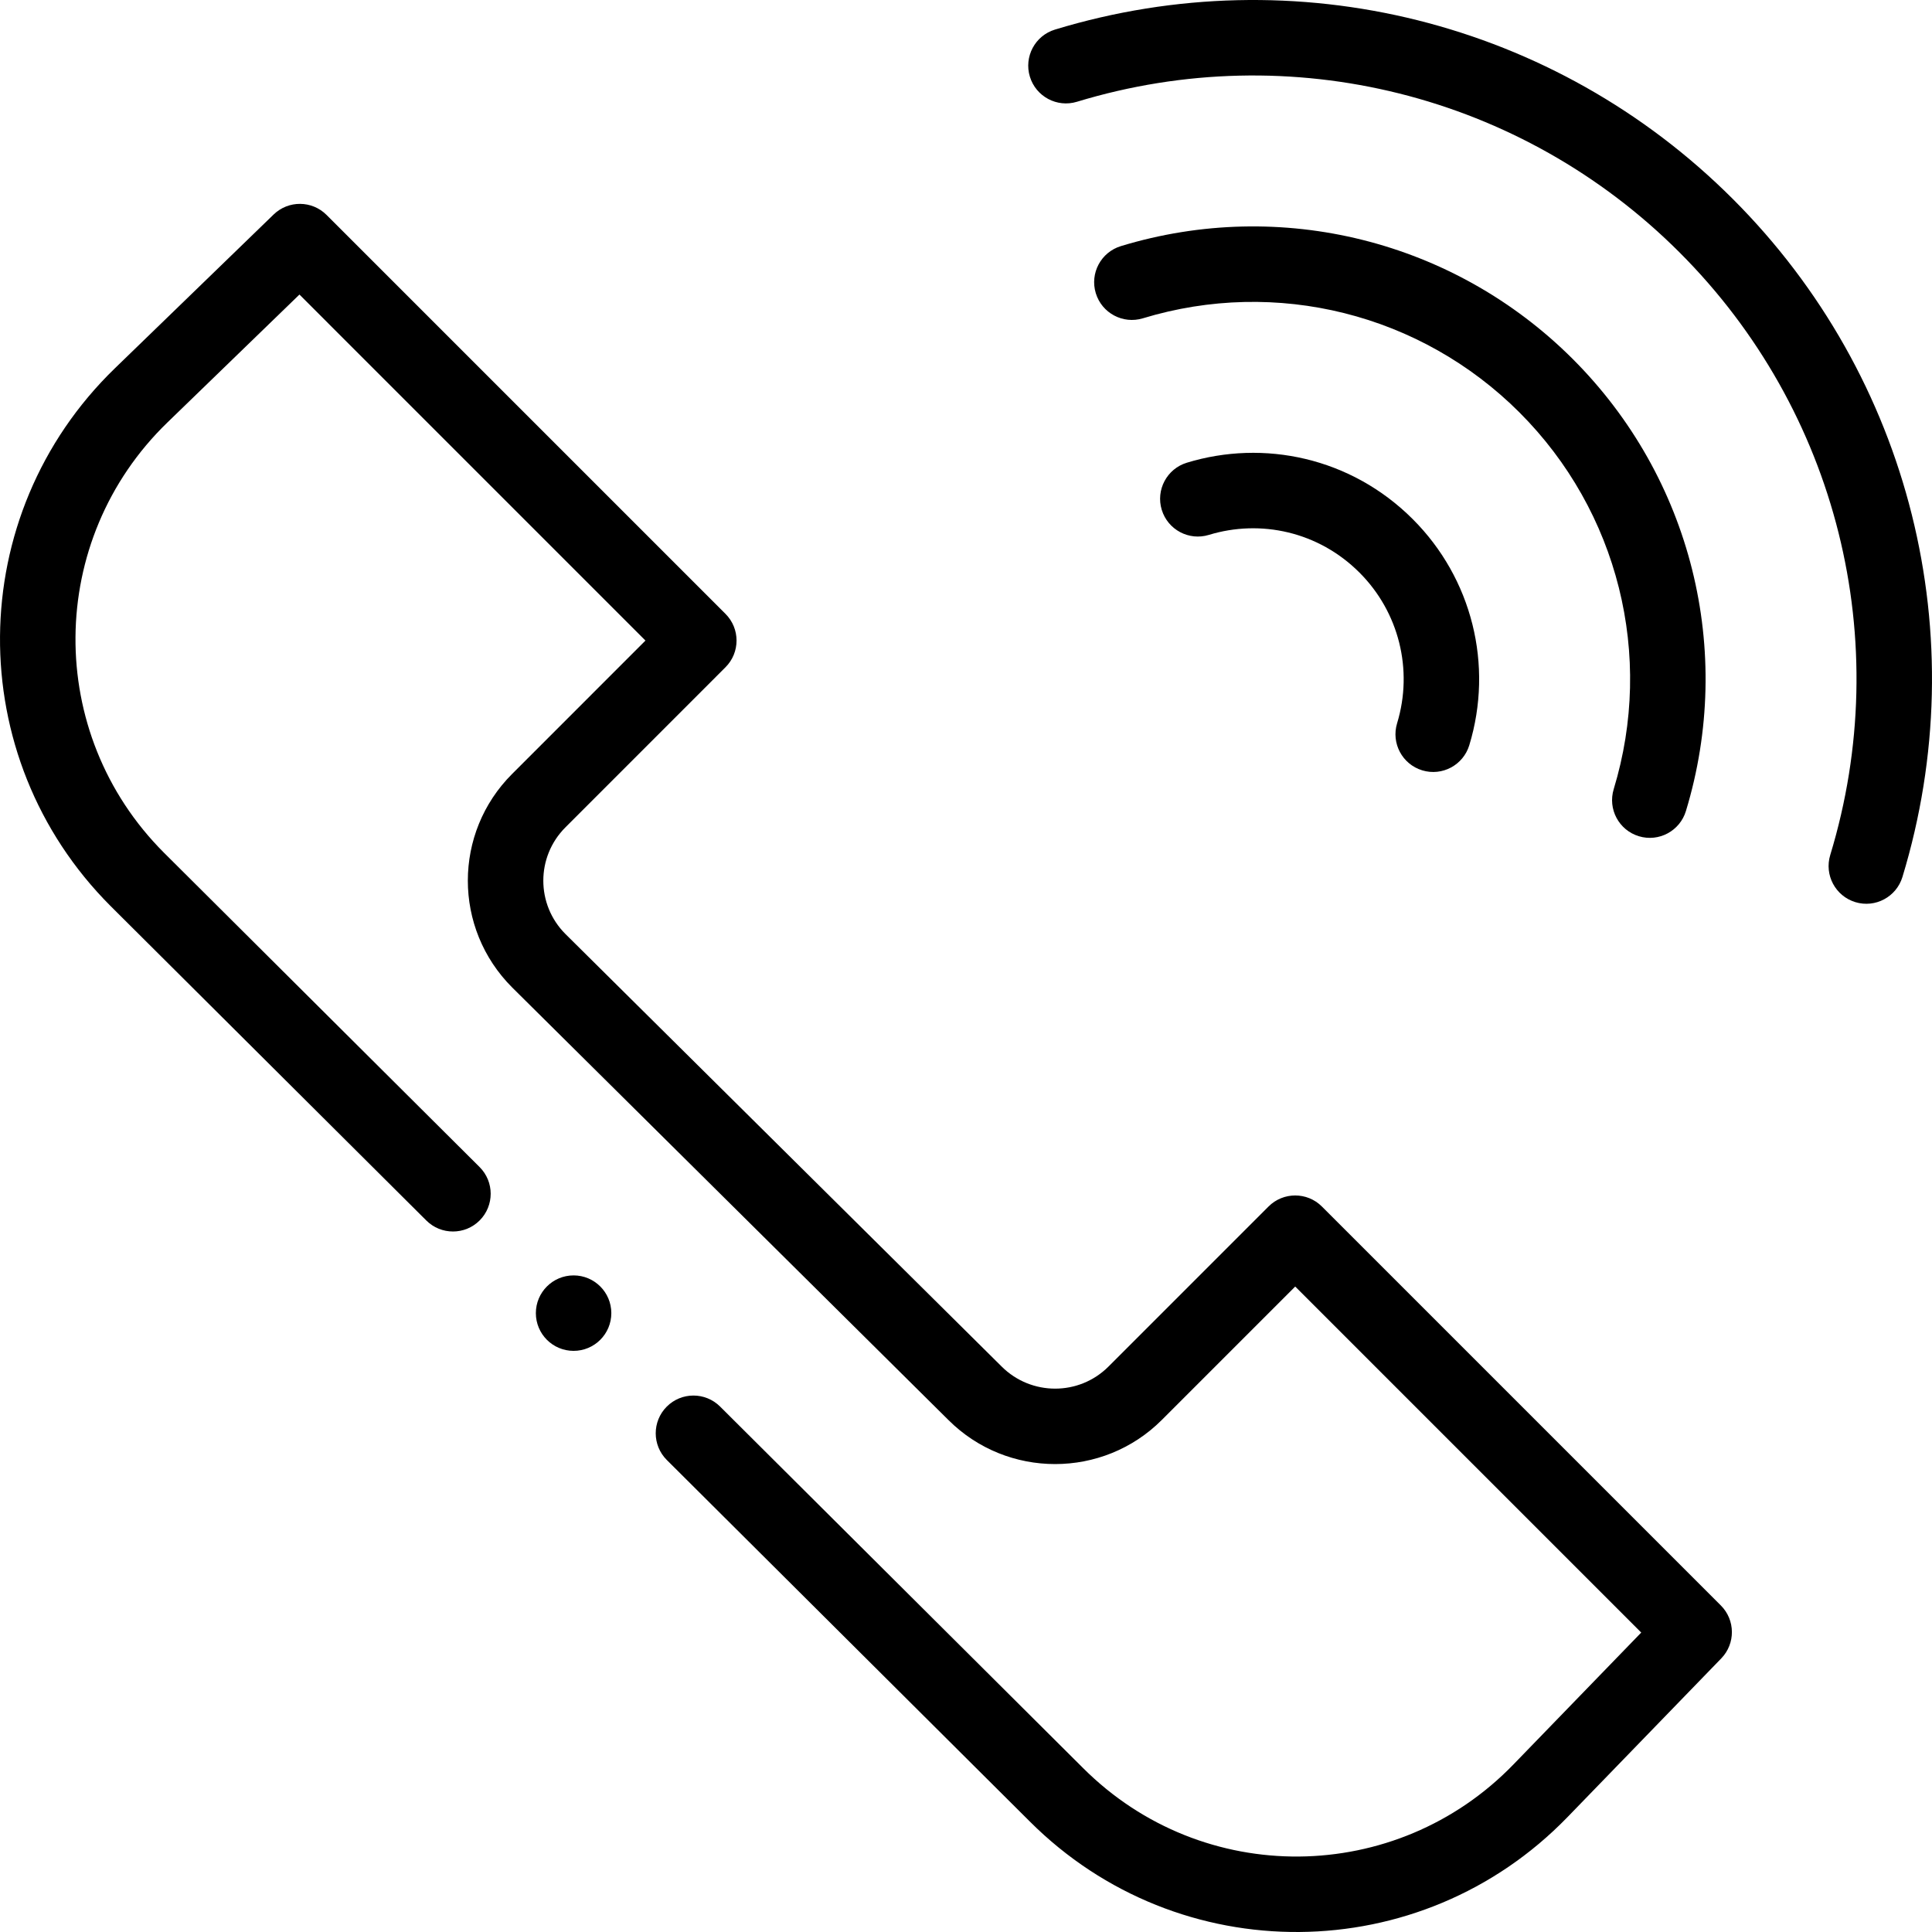 <?xml version="1.0" encoding="UTF-8"?> <svg xmlns="http://www.w3.org/2000/svg" id="Capa_1" height="512" viewBox="0 0 512.062 512.062" width="512"><path d="m279.615 7.839c-5.284 1.607-8.263 7.194-6.655 12.479 1.608 5.283 7.197 8.267 12.479 6.654 56.653-17.239 117.852-1.94 159.718 39.936 41.875 41.865 57.176 103.065 39.933 159.716-1.608 5.284 1.372 10.871 6.655 12.479 5.315 1.62 10.881-1.406 12.479-6.654 19.398-63.733 2.184-132.584-44.925-179.683-47.101-47.111-115.951-64.328-179.684-44.927z"></path><path d="m434.356 221.633c5.329 1.62 10.884-1.417 12.478-6.657 12.923-42.479 1.445-88.38-29.958-119.793-31.411-31.399-77.312-42.877-119.79-29.955-5.284 1.607-8.264 7.194-6.656 12.478 1.607 5.284 7.192 8.264 12.478 6.657 35.4-10.772 73.652-1.204 99.827 24.963 26.169 26.178 35.735 64.43 24.966 99.83-1.609 5.283 1.371 10.87 6.655 12.477z"></path><path d="m376.945 204.172c5.316 1.621 10.881-1.406 12.479-6.654 6.467-21.251.733-44.204-14.966-59.903-16.41-16.41-39.533-21.197-59.903-14.973-5.282 1.614-8.255 7.204-6.641 12.486 1.614 5.281 7.203 8.255 12.486 6.641 13.675-4.179 29.035-.893 39.916 9.988 10.465 10.465 14.287 25.768 9.975 39.937-1.61 5.284 1.37 10.871 6.654 12.478z"></path><circle cx="152.026" cy="348.036" r="10"></circle><path d="m265.467 362.175-115.603-114.624c-7.814-7.808-7.821-20.457.004-28.275l42.42-42.43c3.905-3.905 3.904-10.236 0-14.142l-105.741-105.74c-3.861-3.861-10.106-3.912-14.029-.11l-42.07 40.759c-40.141 38.885-40.67 102.997-1.119 142.549l83.667 83.323c3.914 3.896 10.246 3.885 14.142-.029 3.897-3.913 3.884-10.245-.029-14.143l-83.653-83.309c-31.619-31.619-31.21-82.914.908-114.027l35.001-33.91 91.709 91.71-35.347 35.354c-15.62 15.606-15.673 40.908.027 56.596l115.604 114.623c15.602 15.588 40.979 15.587 56.569-.003l35.358-35.359 91.709 91.709-33.919 35.009c-31.011 31.994-82.273 32.651-114.033.884l-96.192-95.797c-3.914-3.896-10.245-3.885-14.142.029-3.897 3.913-3.884 10.245.029 14.143l96.177 95.781c39.51 39.519 103.614 39.023 142.524-1.122l40.77-42.08c3.8-3.922 3.75-10.167-.111-14.029l-105.74-105.74c-3.904-3.903-10.238-3.904-14.143 0l-42.43 42.431c-7.794 7.795-20.486 7.792-28.317-.031z"></path></svg> 